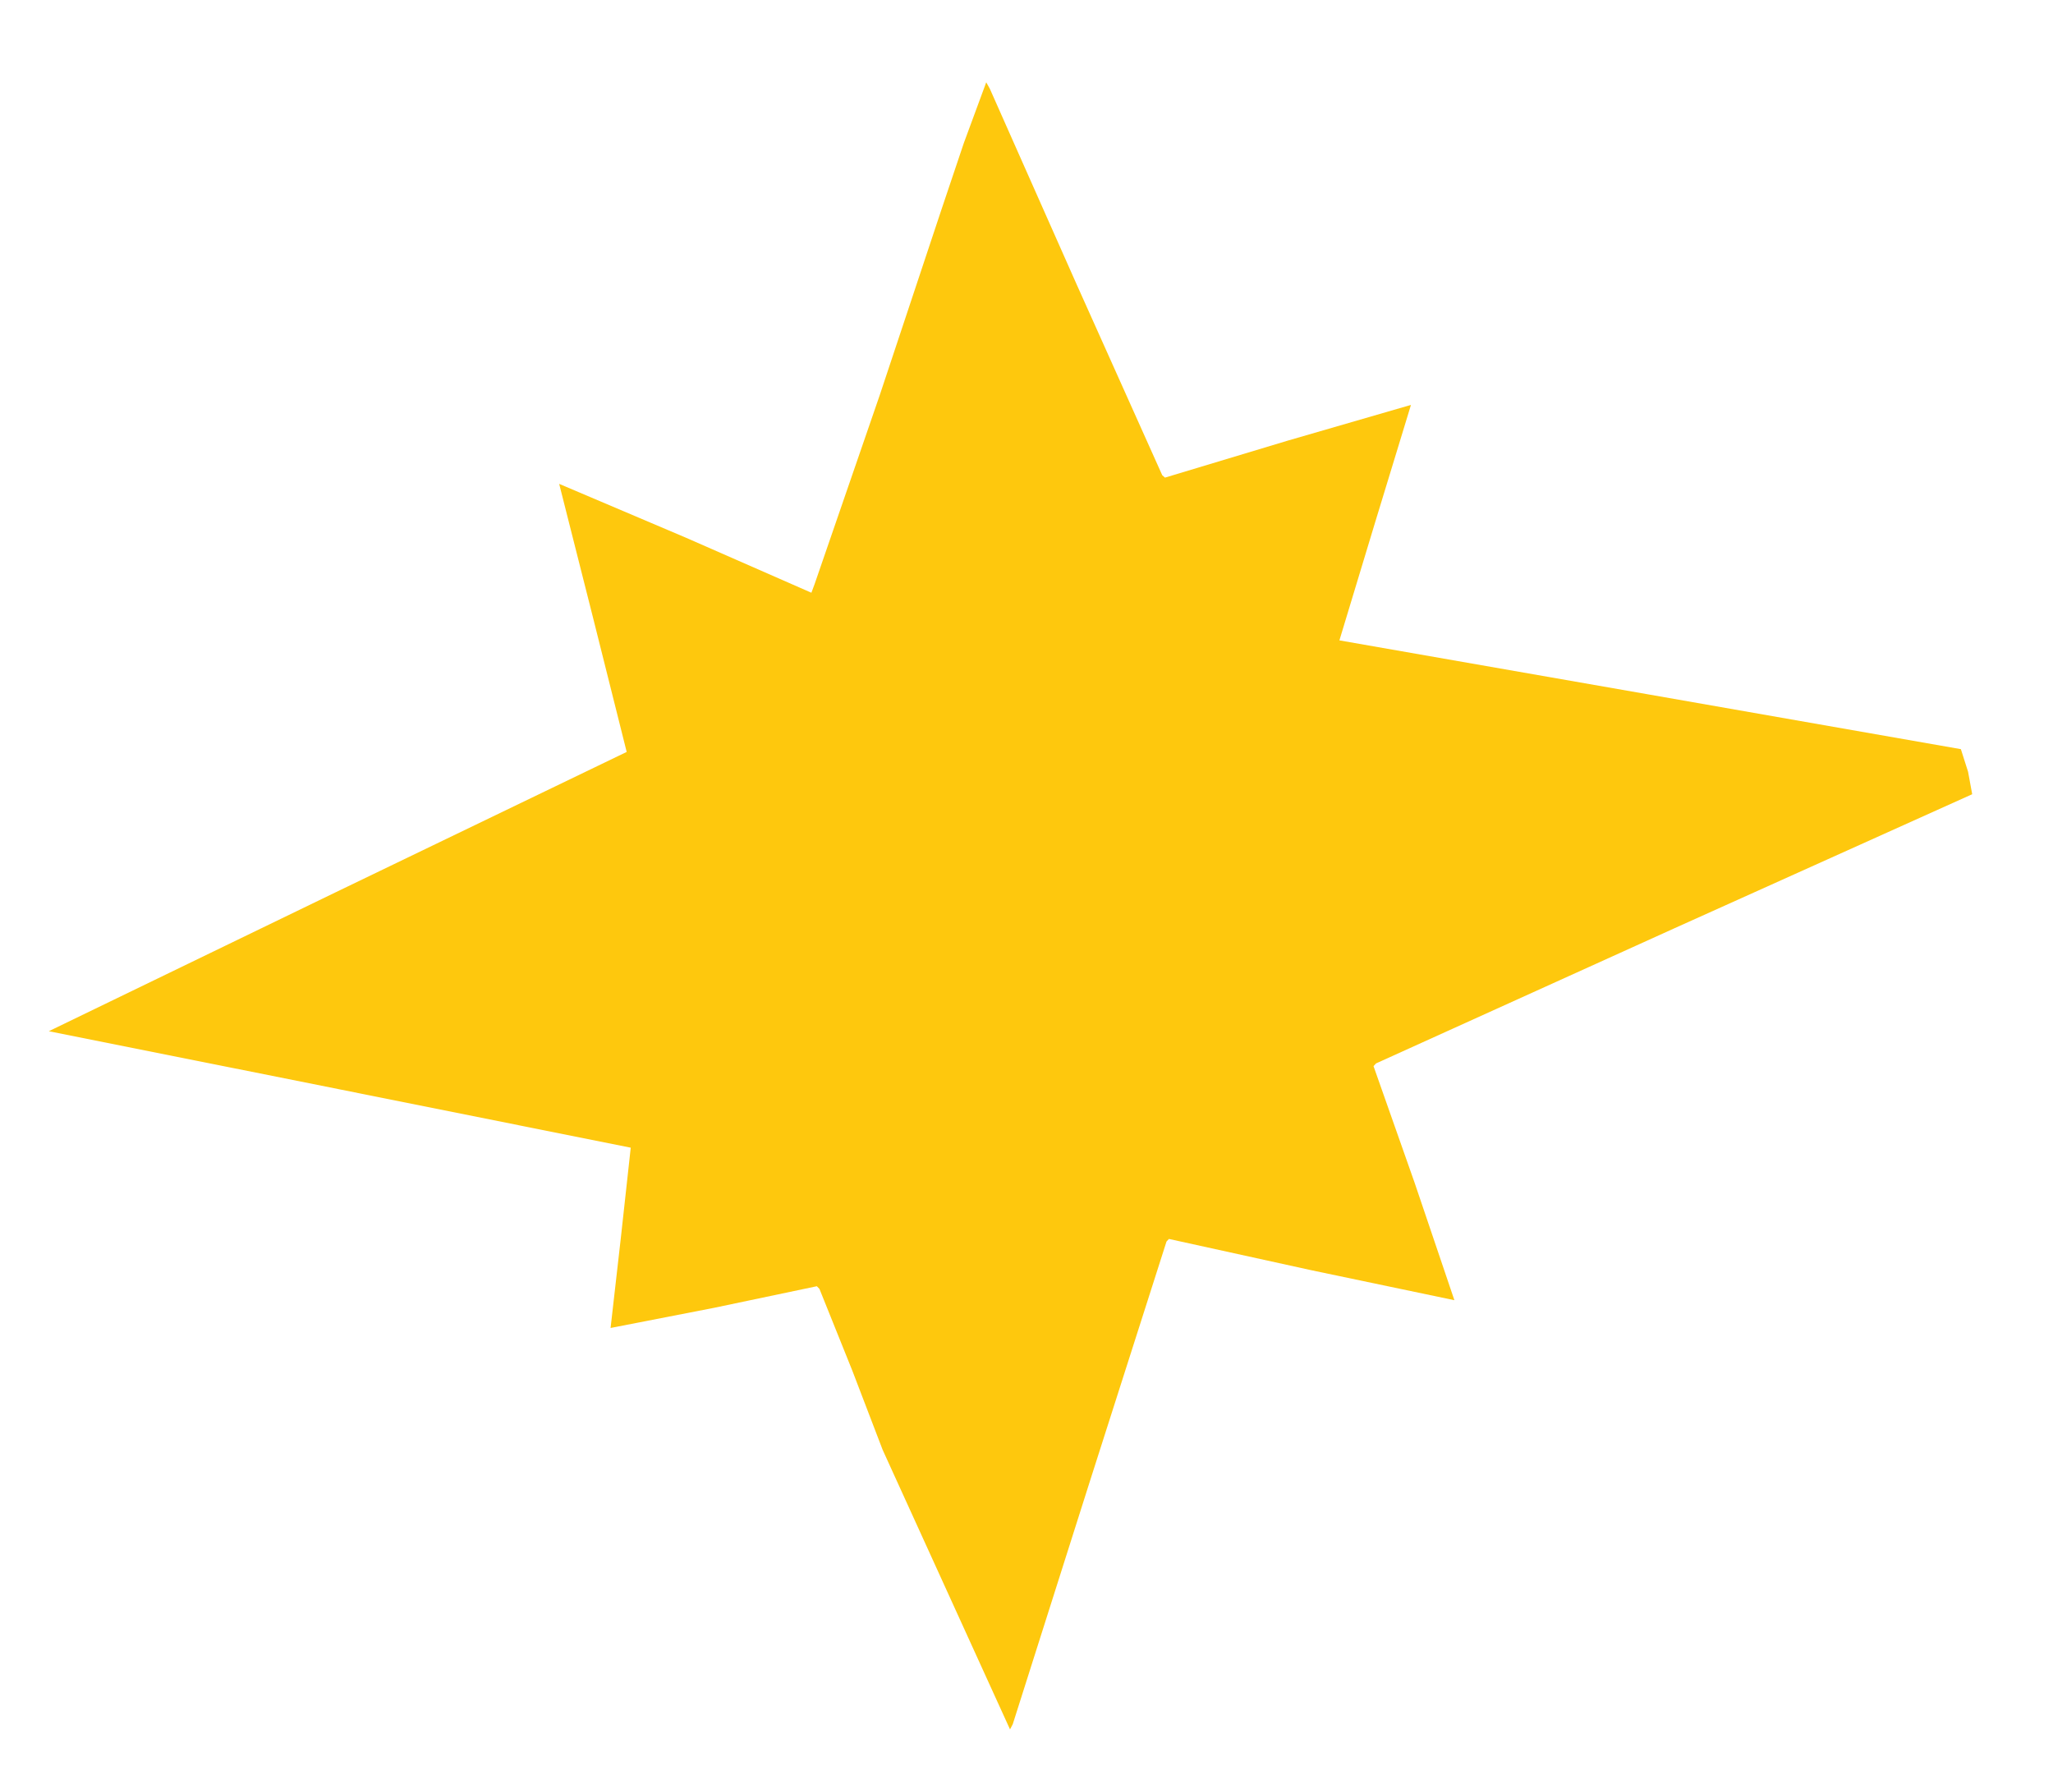<?xml version="1.0" encoding="UTF-8"?>
<svg enable-background="new 0 0 745 507" version="1.1" viewBox="0 0 519 453" xml:space="preserve" xmlns="http://www.w3.org/2000/svg"><path d="m256.03 435.83-0.697 1.33-32.196-70.661-7.66-20-8.317-20.683-0.657-0.683-25.906 5.443-26.243 5.107 2.591-22.743 2.506-22.828-73.573-14.74-73.537-14.703 72.689-35.203 73.396-35.393-8.528-34.013-8.54-33.748 32.035 13.605 31.725 13.915 0.806-2.167 16.444-47.697 15.632-47 5.657-16.816 5.662-15.346 0.909 1.624 21.898 49.346 21.684 48.338 0.696 0.616 30.957-9.326 31.23-9.053-9.068 29.71-9.022 29.811 78.503 13.725 78.605 13.772 1.821 5.728 1.04 5.667-75.213 33.856-75.492 34.187-0.638 0.69 10.371 29.434 10.071 29.734-36.233-7.593-35.933-7.893-0.615 0.659-19.388 60.659z" fill="#fec80d"/></svg>
